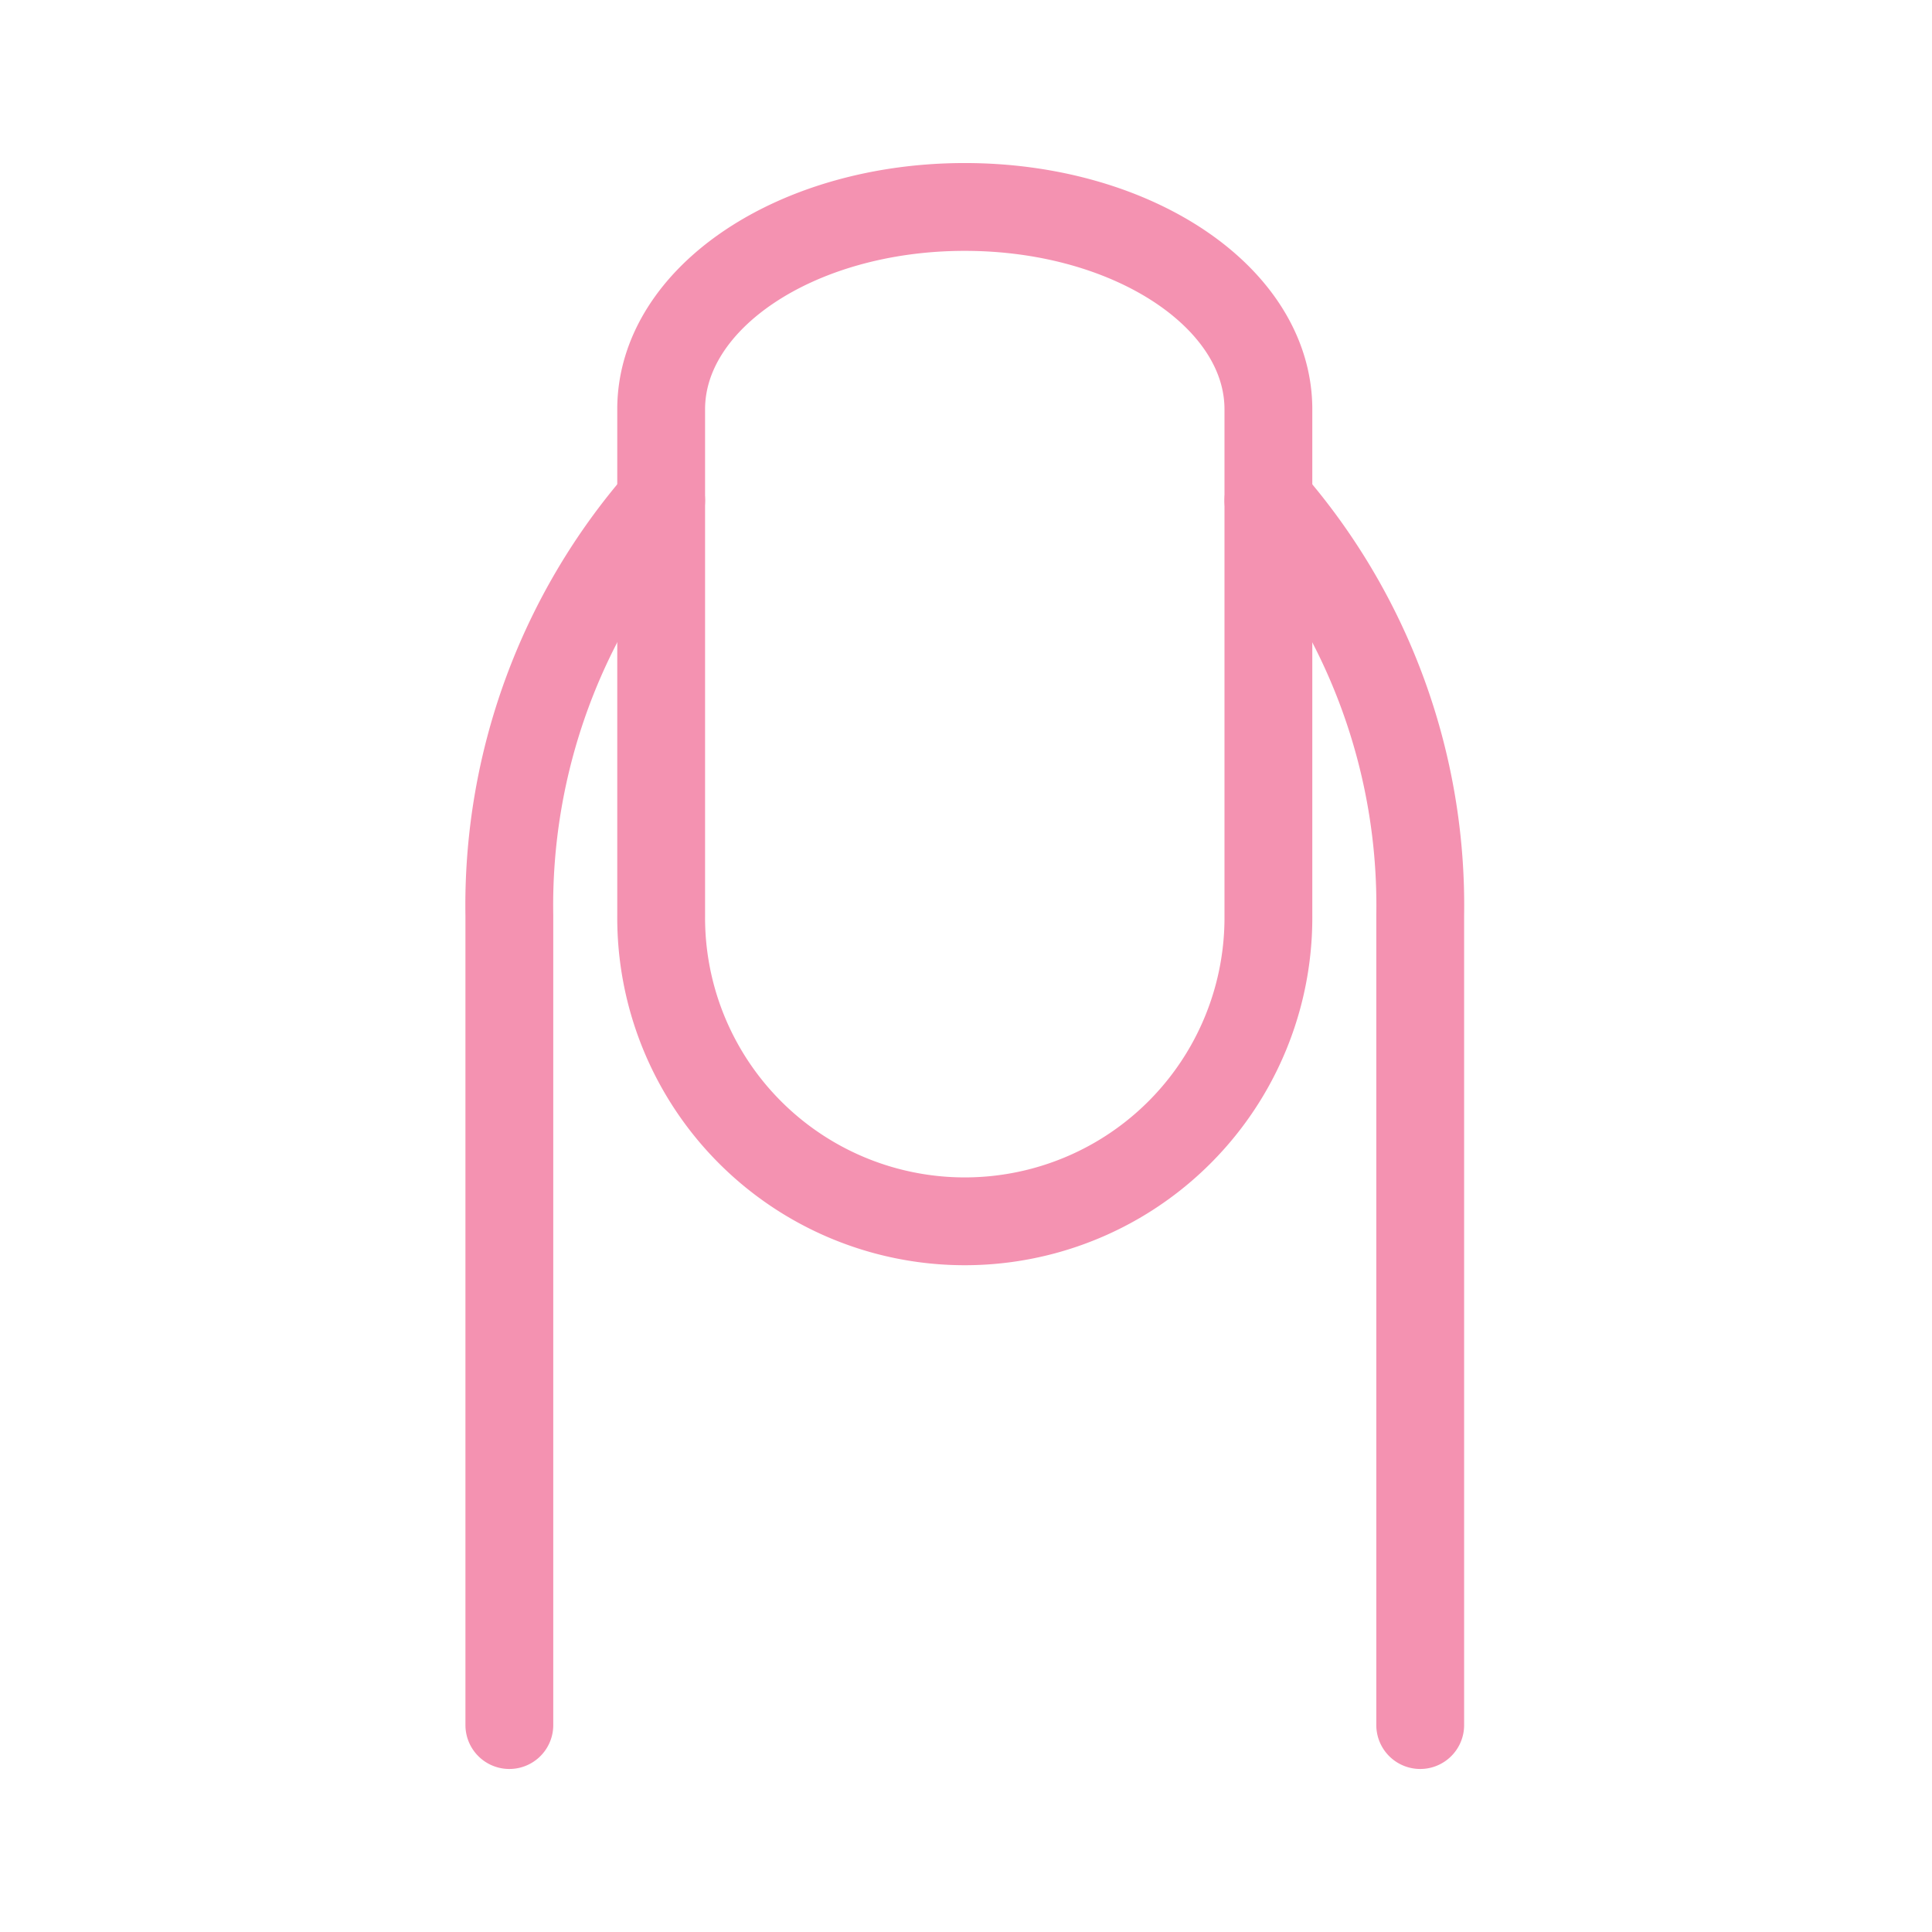 <svg xmlns="http://www.w3.org/2000/svg" width="110" height="110" viewBox="0 0 110 110">
  <g id="グループ_557" data-name="グループ 557" transform="translate(-3316 -8117)">
    <rect id="長方形_130" data-name="長方形 130" width="110" height="110" transform="translate(3316 8117)" fill="none"/>
    <g id="グループ_551" data-name="グループ 551" transform="translate(852 7381.783)">
      <path id="パス_645" data-name="パス 645" d="M2537.287,747c9.555,0,17.287,5.155,17.287,11.524v28.811a17.287,17.287,0,1,1-34.573,0V758.524C2520,752.155,2527.732,747,2537.287,747Z" transform="translate(-18.357)" fill="none" stroke="#f492b1" stroke-linecap="round" stroke-linejoin="round" stroke-width="5"/>
      <path id="パス_646" data-name="パス 646" d="M2628,799.209a35.045,35.045,0,0,1,8.644,23.622v46.1" transform="translate(-91.783 -35.496)" fill="none" stroke="#f492b1" stroke-linecap="round" stroke-linejoin="round" stroke-width="5"/>
      <path id="パス_647" data-name="パス 647" d="M2501.643,799.209A35.043,35.043,0,0,0,2493,822.831v46.1" transform="translate(0 -35.496)" fill="none" stroke="#f492b1" stroke-linecap="round" stroke-linejoin="round" stroke-width="5"/>
    </g>
  </g>
</svg>
